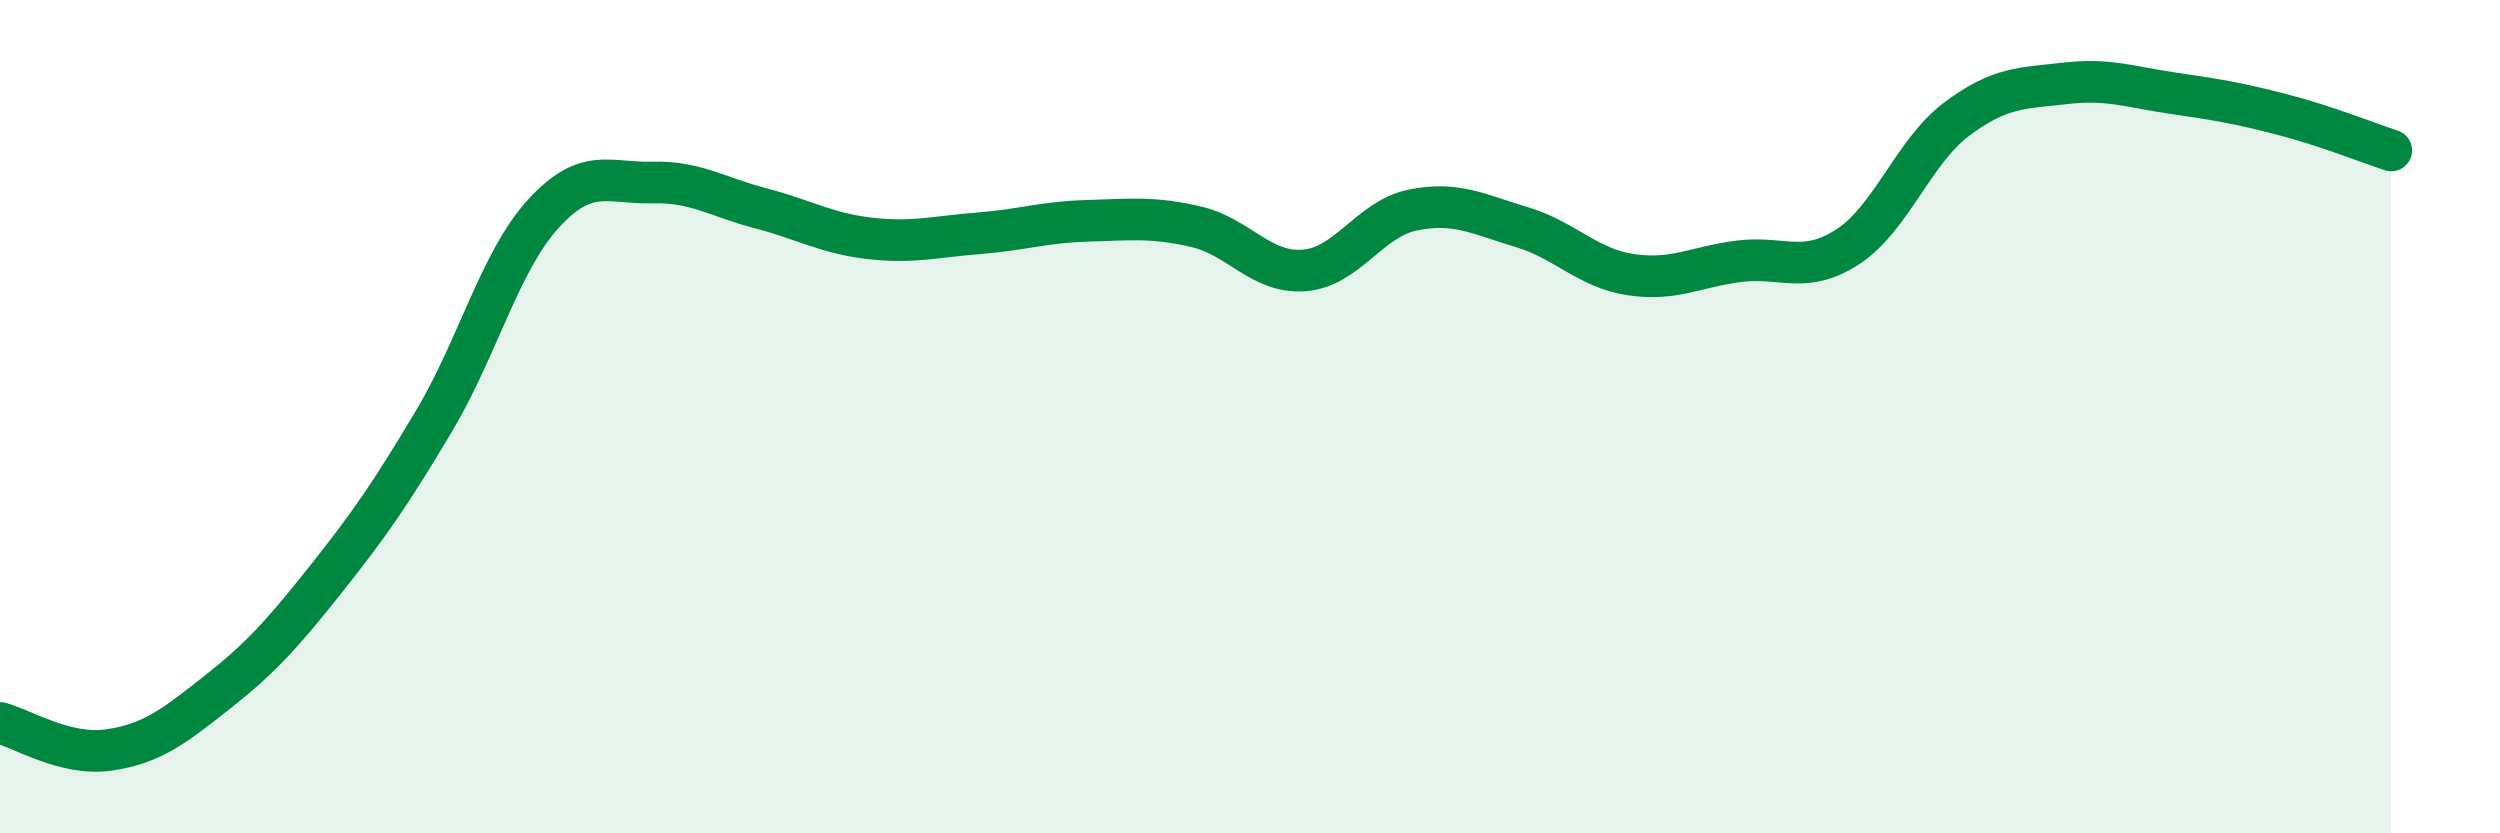 
    <svg width="60" height="20" viewBox="0 0 60 20" xmlns="http://www.w3.org/2000/svg">
      <path
        d="M 0,17.35 C 0.52,17.48 1.57,18.15 2.61,18 C 3.65,17.85 4.18,17.43 5.22,16.61 C 6.26,15.79 6.79,15.2 7.83,13.89 C 8.87,12.58 9.39,11.83 10.43,10.08 C 11.47,8.33 12,6.27 13.04,5.13 C 14.08,3.99 14.61,4.41 15.65,4.38 C 16.69,4.35 17.22,4.73 18.26,5 C 19.3,5.27 19.83,5.6 20.87,5.72 C 21.91,5.84 22.44,5.68 23.48,5.6 C 24.52,5.52 25.05,5.33 26.09,5.3 C 27.13,5.27 27.66,5.2 28.7,5.44 C 29.74,5.68 30.26,6.57 31.3,6.49 C 32.34,6.41 32.87,5.25 33.91,5.04 C 34.95,4.83 35.48,5.14 36.52,5.45 C 37.56,5.76 38.09,6.43 39.13,6.59 C 40.17,6.75 40.7,6.4 41.74,6.27 C 42.78,6.14 43.31,6.6 44.35,5.92 C 45.39,5.24 45.92,3.64 46.96,2.86 C 48,2.08 48.53,2.12 49.57,2 C 50.61,1.88 51.13,2.09 52.17,2.24 C 53.21,2.39 53.74,2.48 54.78,2.75 C 55.82,3.02 56.87,3.44 57.39,3.61L57.39 20L0 20Z"
        fill="#008740"
        opacity="0.1"
        stroke-linecap="round"
        stroke-linejoin="round"
      />
      <path
        d="M 0,17.35 C 0.52,17.48 1.57,18.15 2.61,18 C 3.65,17.85 4.18,17.43 5.22,16.61 C 6.26,15.79 6.79,15.2 7.83,13.89 C 8.87,12.58 9.39,11.83 10.43,10.08 C 11.47,8.33 12,6.27 13.04,5.13 C 14.08,3.99 14.61,4.41 15.65,4.38 C 16.69,4.35 17.22,4.73 18.26,5 C 19.3,5.27 19.83,5.6 20.87,5.72 C 21.91,5.84 22.44,5.68 23.48,5.6 C 24.52,5.52 25.05,5.33 26.09,5.3 C 27.13,5.27 27.66,5.2 28.7,5.44 C 29.74,5.68 30.26,6.57 31.3,6.49 C 32.34,6.41 32.87,5.25 33.91,5.04 C 34.95,4.83 35.48,5.14 36.52,5.45 C 37.56,5.76 38.09,6.43 39.13,6.59 C 40.17,6.75 40.7,6.4 41.74,6.27 C 42.78,6.14 43.31,6.6 44.35,5.92 C 45.39,5.24 45.92,3.64 46.96,2.86 C 48,2.08 48.53,2.12 49.57,2 C 50.61,1.88 51.13,2.09 52.17,2.24 C 53.21,2.39 53.74,2.48 54.78,2.75 C 55.82,3.02 56.87,3.44 57.39,3.61"
        stroke="#008740"
        stroke-width="1"
        fill="none"
        stroke-linecap="round"
        stroke-linejoin="round"
      />
    </svg>
  